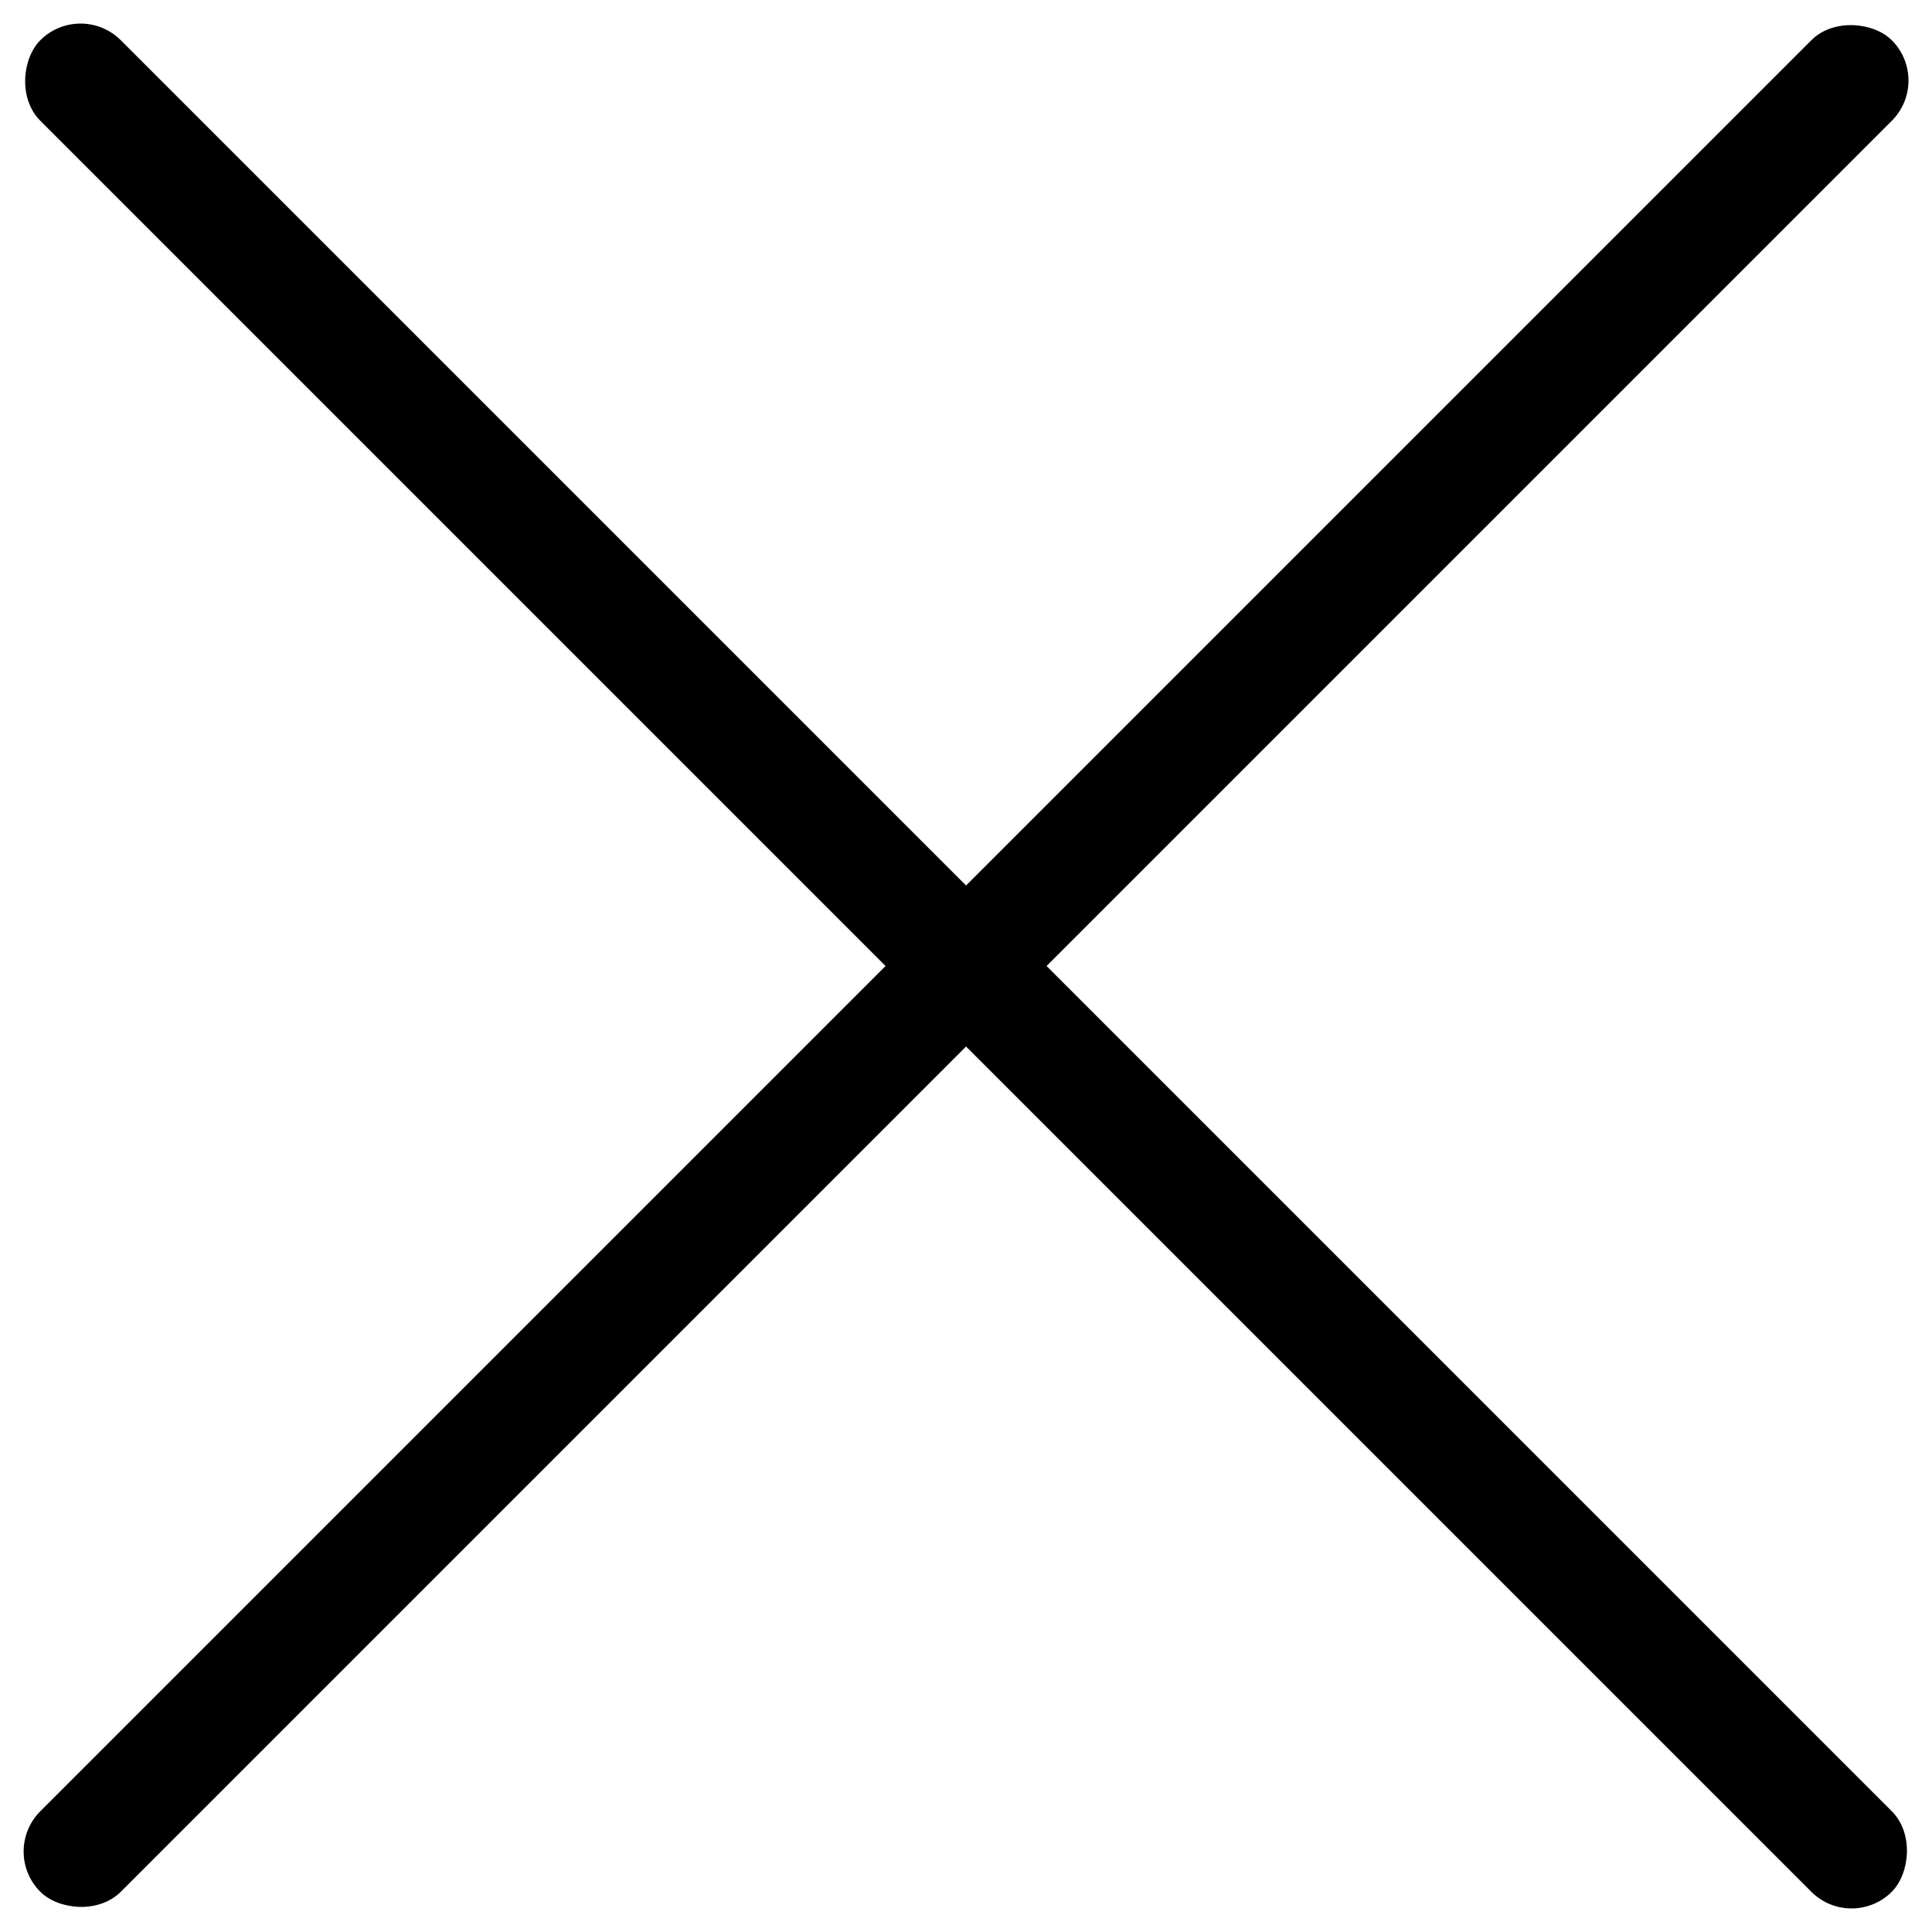 <svg xmlns="http://www.w3.org/2000/svg" width="33.941" height="33.941" viewBox="0 0 33.941 33.941"><g transform="translate(-357.334 -34.801)"><rect width="46" height="2" rx="1" transform="translate(358.749 34.801) rotate(45)"/><rect width="46" height="2" rx="1" transform="translate(357.335 67.328) rotate(-45)"/></g></svg>